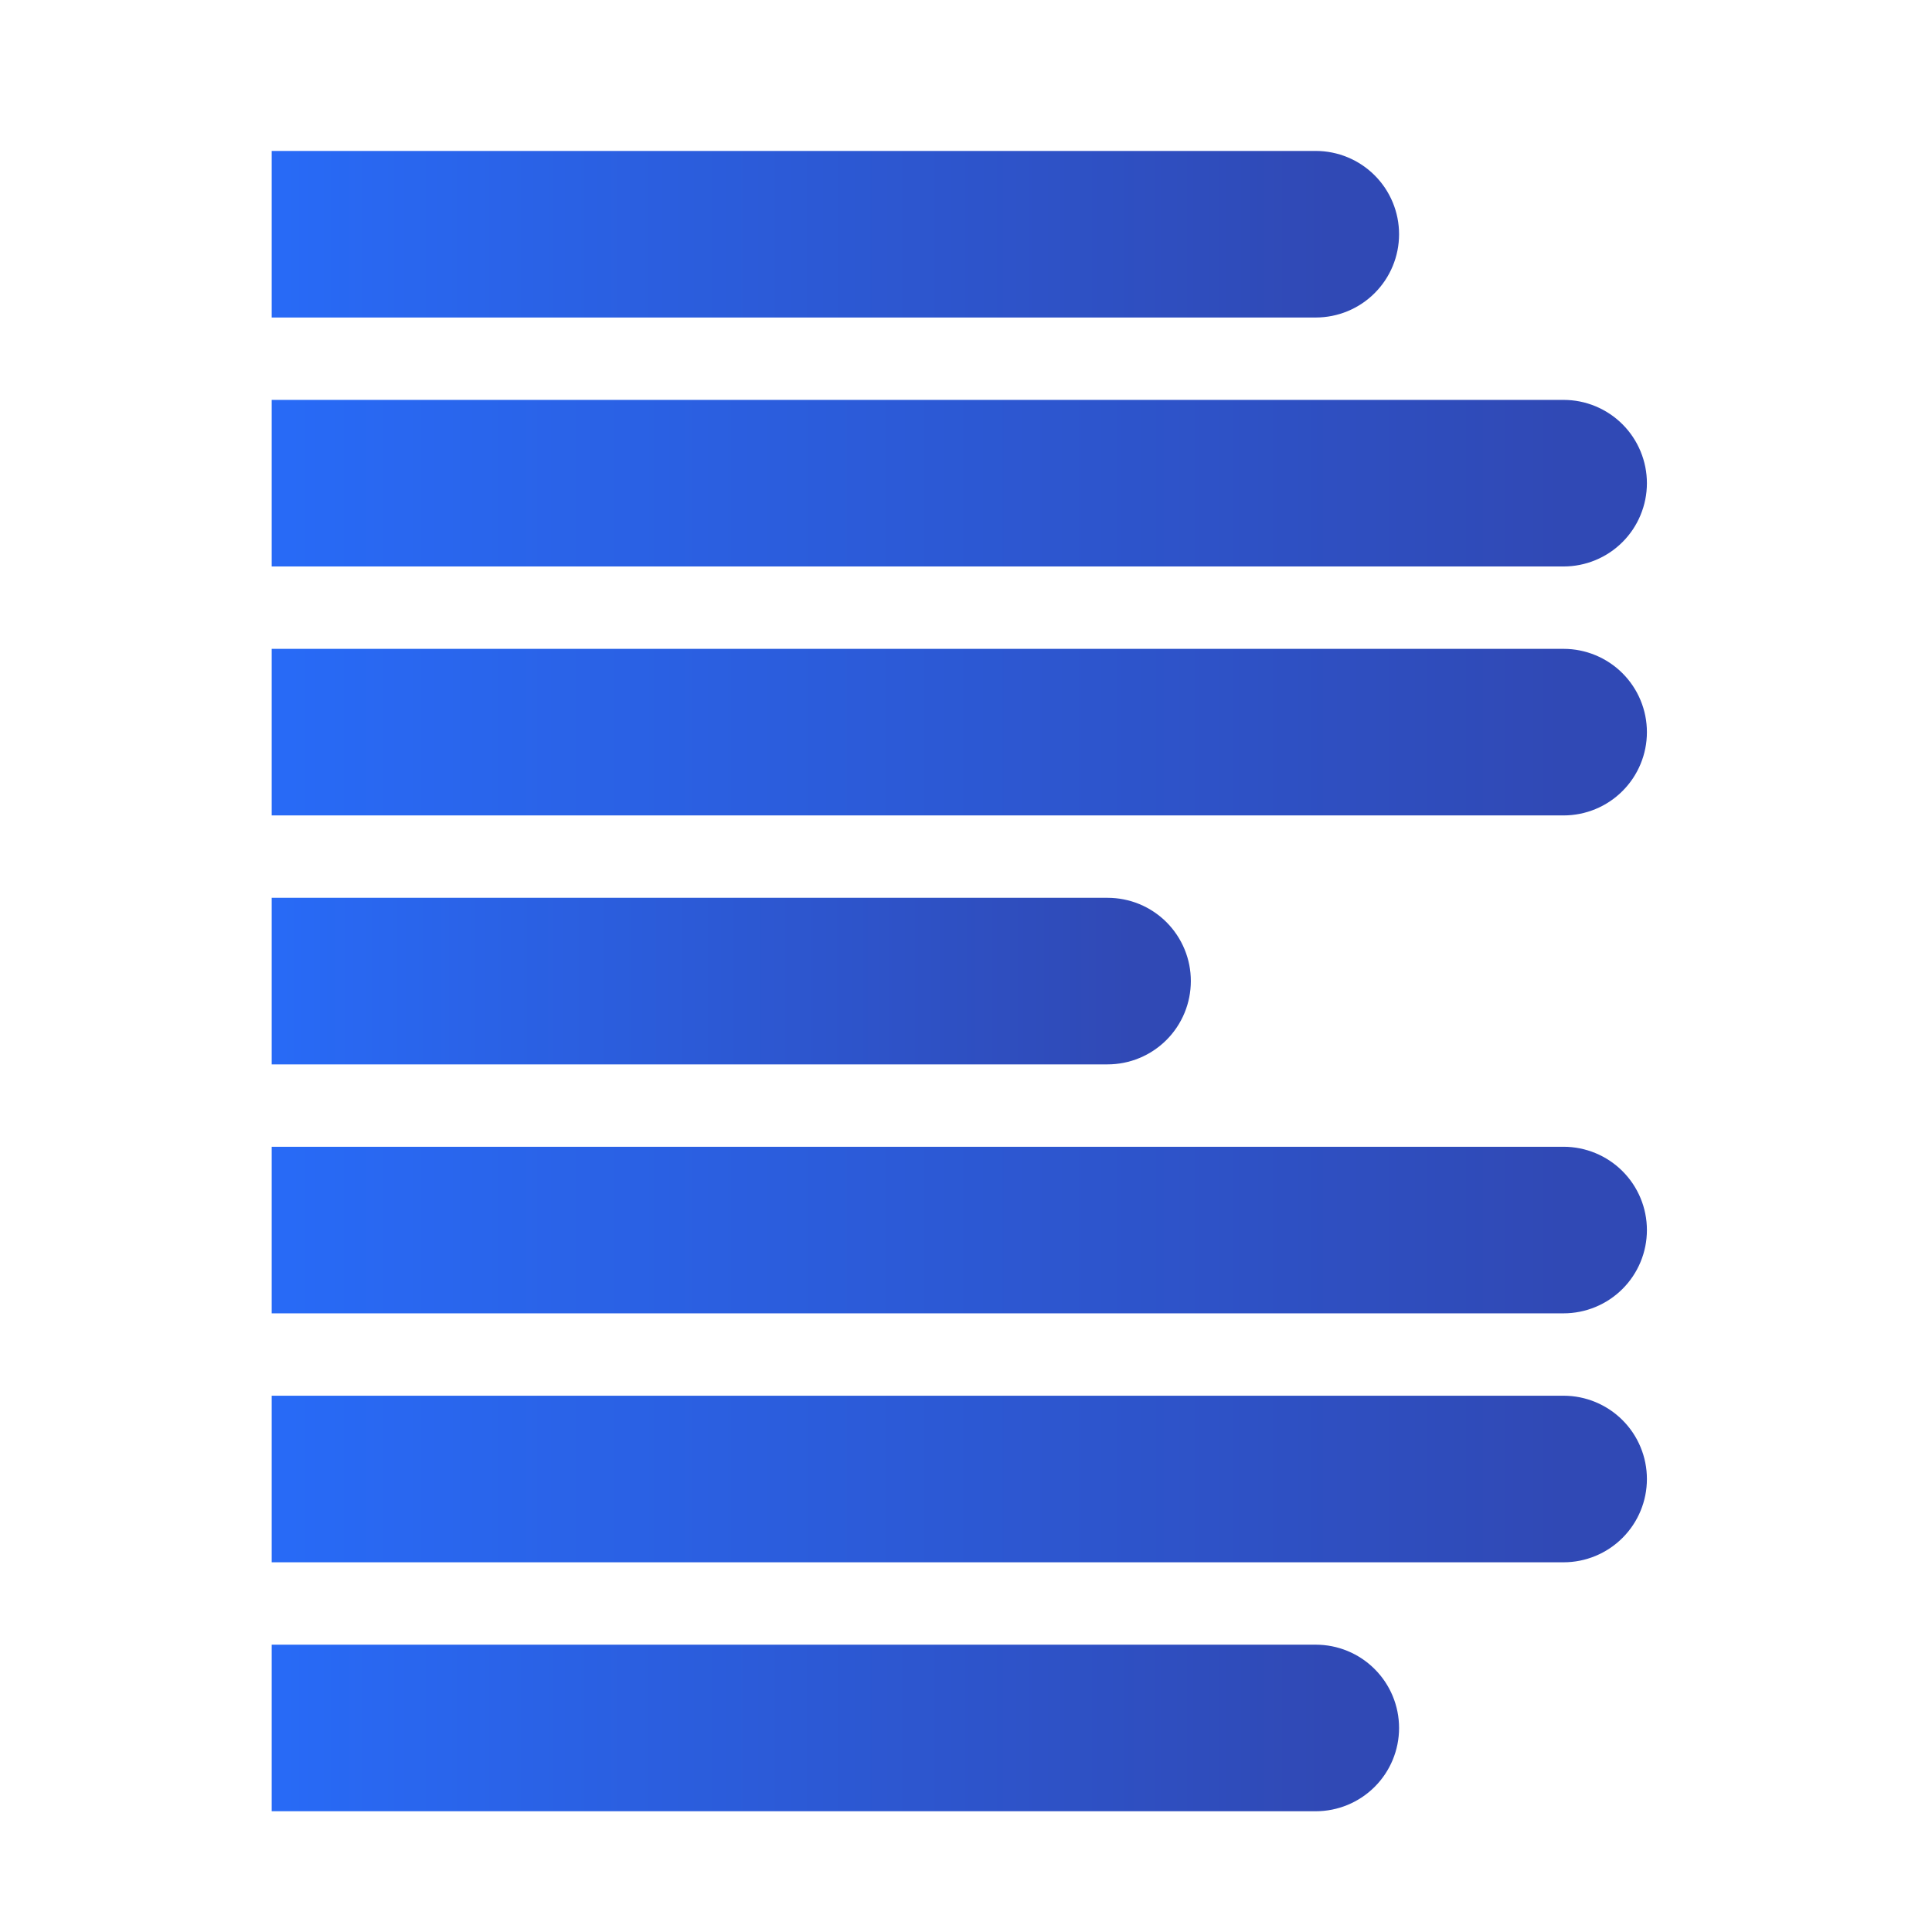 <svg width="64" height="64" viewBox="0 0 64 64" fill="none" xmlns="http://www.w3.org/2000/svg">
<path d="M46.346 7.759C46.346 7.027 46.055 6.326 45.537 5.808C45.02 5.291 44.317 5 43.585 5H9V10.518H43.585C44.317 10.518 45.02 10.228 45.537 9.71C46.055 9.193 46.346 8.491 46.346 7.759Z" fill="url(#paint0_linear_25173_10202)"/>
<path d="M43.585 54.482H9V60H43.585C44.317 60 45.02 59.709 45.537 59.192C46.055 58.675 46.346 57.973 46.346 57.241C46.346 56.509 46.055 55.807 45.537 55.29C45.02 54.772 44.317 54.482 43.585 54.482Z" fill="url(#paint1_linear_25173_10202)"/>
<path d="M54.556 16.006C54.556 15.644 54.484 15.285 54.345 14.95C54.207 14.616 54.003 14.311 53.747 14.055C53.491 13.799 53.186 13.596 52.851 13.457C52.516 13.318 52.157 13.247 51.795 13.247H9V18.765H51.795C52.157 18.765 52.516 18.694 52.851 18.555C53.186 18.417 53.491 18.213 53.747 17.957C54.003 17.701 54.207 17.397 54.345 17.062C54.484 16.727 54.556 16.369 54.556 16.006Z" fill="url(#paint2_linear_25173_10202)"/>
<path d="M51.795 21.494H9V27.012H51.795C52.527 27.012 53.229 26.722 53.747 26.204C54.265 25.687 54.556 24.985 54.556 24.253C54.556 23.521 54.265 22.82 53.747 22.302C53.229 21.785 52.527 21.494 51.795 21.494Z" fill="url(#paint3_linear_25173_10202)"/>
<path d="M39.448 32.5C39.449 32.138 39.378 31.779 39.239 31.444C39.1 31.109 38.897 30.805 38.641 30.548C38.384 30.292 38.08 30.089 37.745 29.95C37.41 29.812 37.05 29.741 36.688 29.741H9V35.259H36.688C37.05 35.259 37.409 35.188 37.744 35.049C38.079 34.911 38.383 34.707 38.64 34.451C38.896 34.195 39.099 33.891 39.238 33.556C39.377 33.221 39.448 32.862 39.448 32.5Z" fill="url(#paint4_linear_25173_10202)"/>
<path d="M51.795 37.988H9V43.506H51.795C52.527 43.506 53.229 43.215 53.747 42.698C54.265 42.181 54.556 41.479 54.556 40.747C54.556 40.015 54.265 39.313 53.747 38.796C53.229 38.279 52.527 37.988 51.795 37.988Z" fill="url(#paint5_linear_25173_10202)"/>
<path d="M51.795 46.235H9V51.753H51.795C52.527 51.753 53.229 51.462 53.747 50.945C54.265 50.428 54.556 49.726 54.556 48.994C54.556 48.262 54.265 47.56 53.747 47.043C53.229 46.526 52.527 46.235 51.795 46.235Z" fill="url(#paint6_linear_25173_10202)"/>
<defs>
<linearGradient id="paint0_linear_25173_10202" x1="9.381" y1="7.659" x2="44.059" y2="7.659" gradientUnits="userSpaceOnUse">
<stop stop-color="#286AF6"/>
<stop offset="1" stop-color="#3049B5"/>
</linearGradient>
<linearGradient id="paint1_linear_25173_10202" x1="9.381" y1="57.14" x2="44.059" y2="57.14" gradientUnits="userSpaceOnUse">
<stop stop-color="#286AF6"/>
<stop offset="1" stop-color="#3049B5"/>
</linearGradient>
<linearGradient id="paint2_linear_25173_10202" x1="9.465" y1="15.906" x2="51.767" y2="15.906" gradientUnits="userSpaceOnUse">
<stop stop-color="#286AF6"/>
<stop offset="1" stop-color="#3049B5"/>
</linearGradient>
<linearGradient id="paint3_linear_25173_10202" x1="9.465" y1="24.152" x2="51.767" y2="24.152" gradientUnits="userSpaceOnUse">
<stop stop-color="#286AF6"/>
<stop offset="1" stop-color="#3049B5"/>
</linearGradient>
<linearGradient id="paint4_linear_25173_10202" x1="9.311" y1="32.4" x2="37.584" y2="32.4" gradientUnits="userSpaceOnUse">
<stop stop-color="#286AF6"/>
<stop offset="1" stop-color="#3049B5"/>
</linearGradient>
<linearGradient id="paint5_linear_25173_10202" x1="9.465" y1="40.646" x2="51.767" y2="40.646" gradientUnits="userSpaceOnUse">
<stop stop-color="#286AF6"/>
<stop offset="1" stop-color="#3049B5"/>
</linearGradient>
<linearGradient id="paint6_linear_25173_10202" x1="9.465" y1="48.893" x2="51.767" y2="48.893" gradientUnits="userSpaceOnUse">
<stop stop-color="#286AF6"/>
<stop offset="1" stop-color="#3049B5"/>
</linearGradient>
</defs>
</svg>
